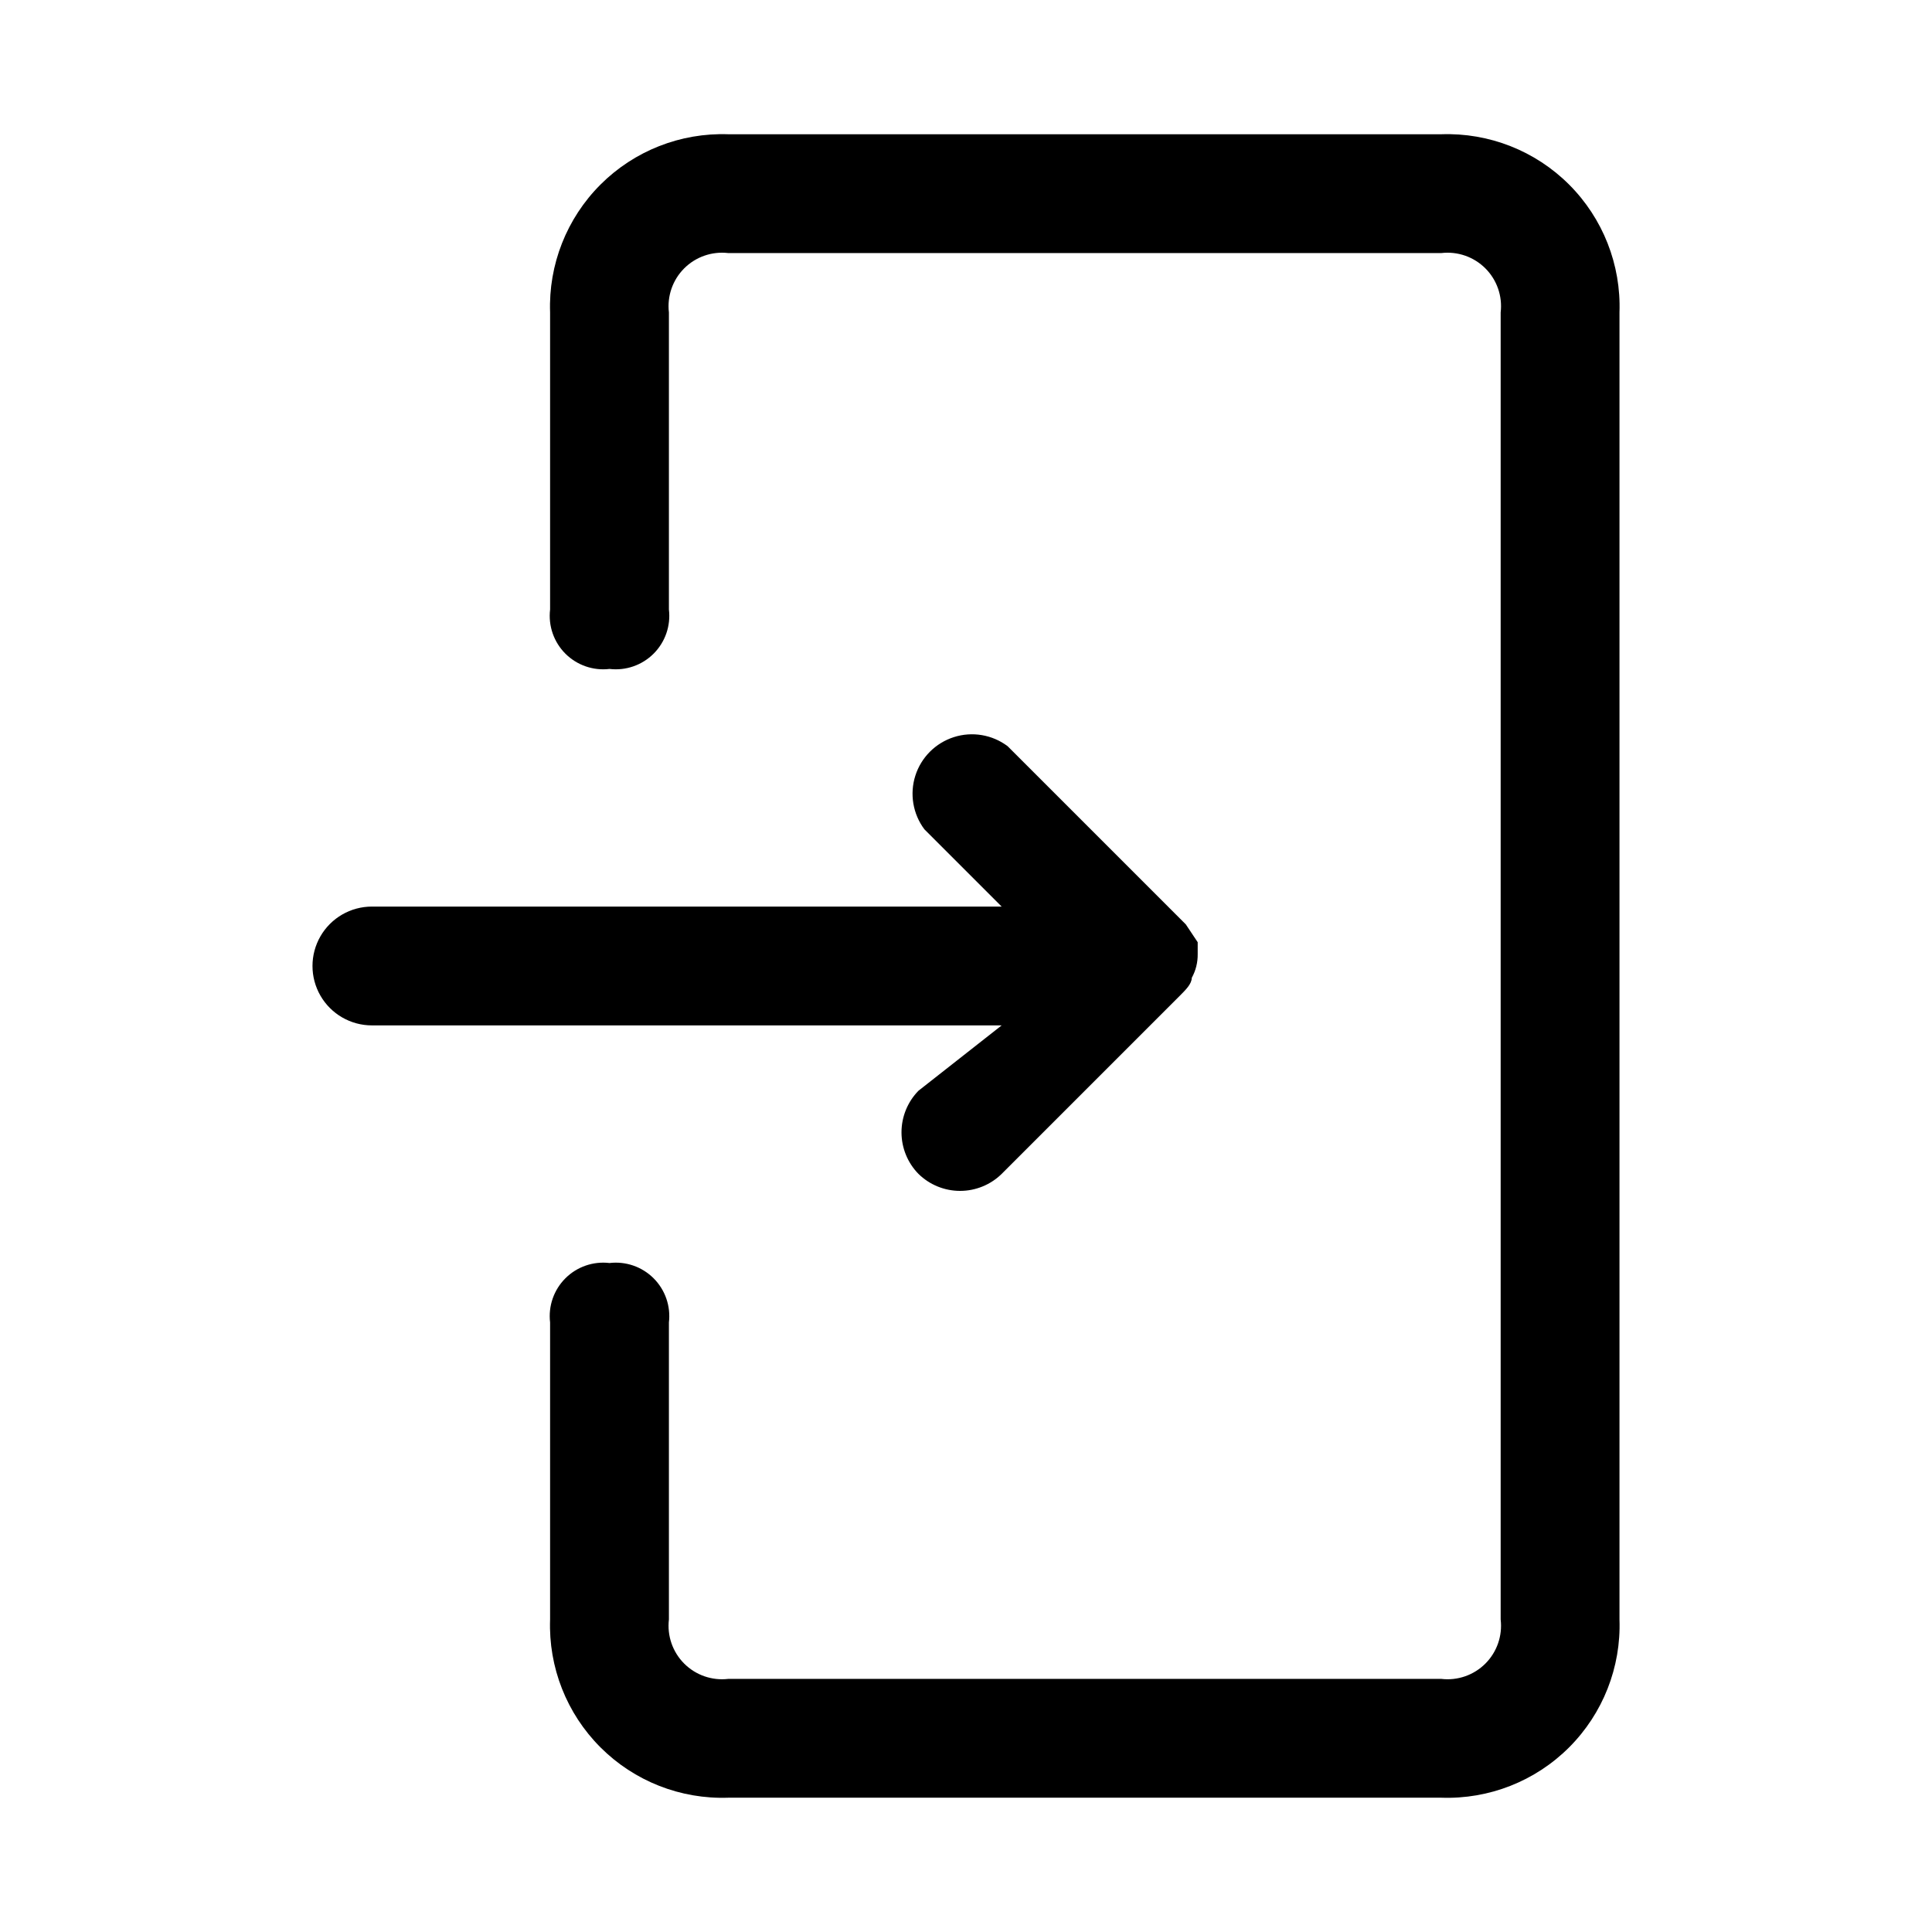<?xml version="1.0" encoding="UTF-8"?>
<!-- Uploaded to: SVG Repo, www.svgrepo.com, Generator: SVG Repo Mixer Tools -->
<svg fill="#000000" width="800px" height="800px" version="1.1" viewBox="144 144 512 512" xmlns="http://www.w3.org/2000/svg">
 <g>
  <path d="m573.18 226.81v346.37c0.445 12.656-4.391 24.93-13.344 33.887-8.957 8.957-21.23 13.789-33.891 13.344h-188.93c-12.66 0.445-24.934-4.387-33.887-13.344-8.957-8.957-13.793-21.23-13.348-33.887v-78.723c-0.512-4.312 0.98-8.621 4.051-11.691 3.07-3.07 7.383-4.562 11.695-4.051 4.312-0.512 8.621 0.98 11.691 4.051 3.07 3.07 4.566 7.379 4.051 11.691v78.723c-0.512 4.312 0.98 8.621 4.051 11.691s7.383 4.566 11.695 4.051h188.93c4.312 0.516 8.625-0.98 11.695-4.051 3.07-3.07 4.562-7.379 4.051-11.691v-346.37c0.512-4.312-0.98-8.621-4.051-11.691-3.07-3.07-7.383-4.562-11.695-4.051h-188.93c-4.312-0.512-8.625 0.98-11.695 4.051-3.07 3.07-4.562 7.379-4.051 11.691v78.723c0.516 4.312-0.98 8.621-4.051 11.691-3.07 3.07-7.379 4.566-11.691 4.051-4.312 0.516-8.625-0.98-11.695-4.051-3.07-3.07-4.562-7.379-4.051-11.691v-78.723c-0.445-12.656 4.391-24.93 13.348-33.887 8.953-8.957 21.227-13.789 33.887-13.344h188.93c12.66-0.445 24.934 4.387 33.891 13.344 8.953 8.957 13.789 21.23 13.344 33.887z"/>
  <path d="m409.45 415.74h-166.89c-5.625 0-10.824-3-13.637-7.871s-2.812-10.875 0-15.746 8.012-7.871 13.637-7.871h166.89l-20.469-20.469v0.004c-3.055-4.078-3.953-9.383-2.402-14.238s5.356-8.656 10.211-10.207c4.852-1.551 10.156-0.656 14.234 2.402l47.23 47.23 3.148 4.723v3.152c0.035 2.199-0.508 4.371-1.574 6.297 0 1.574-1.574 3.148-3.148 4.723l-47.23 47.23c-2.945 2.887-6.898 4.5-11.02 4.5-4.121 0-8.078-1.613-11.023-4.5-2.883-2.941-4.5-6.898-4.5-11.02 0-4.121 1.617-8.078 4.5-11.02z"/>
 </g>
</svg>